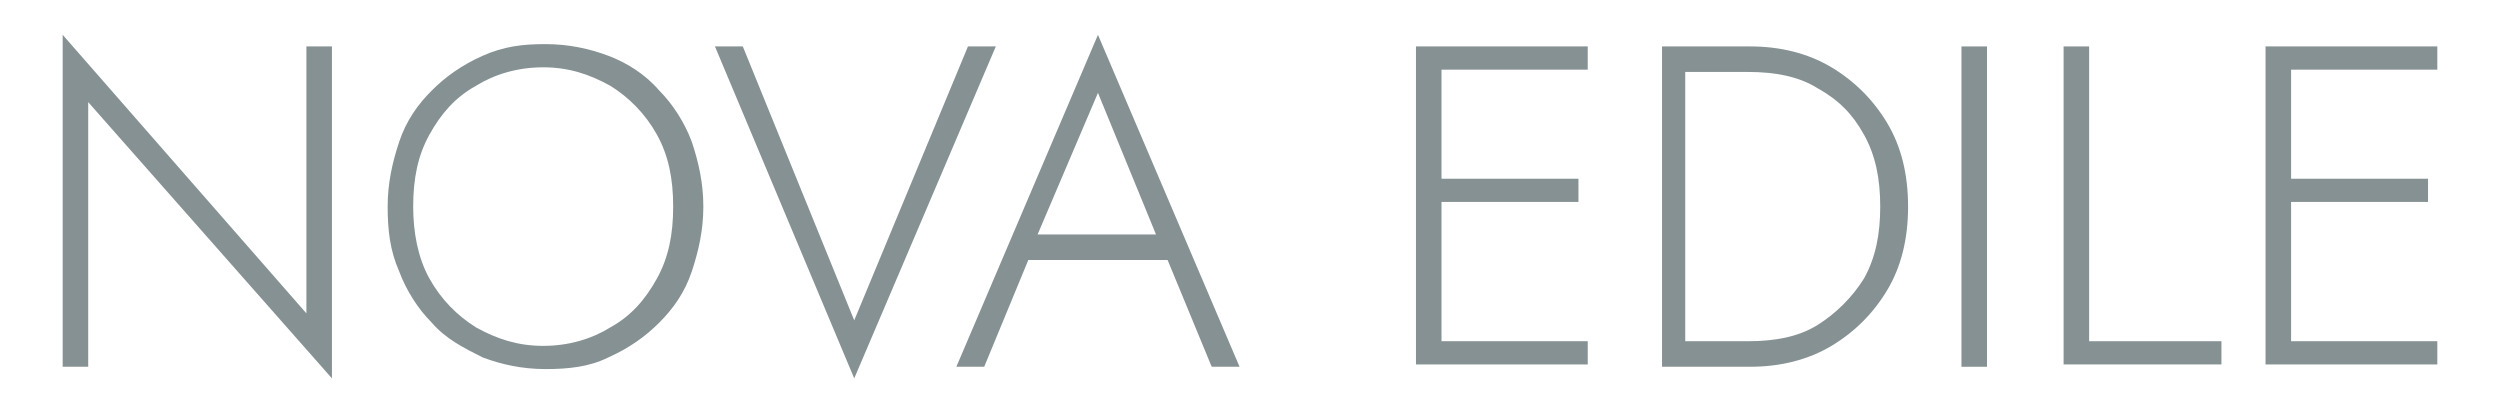 <?xml version="1.0" encoding="UTF-8"?> <!-- Generator: Adobe Illustrator 25.0.1, SVG Export Plug-In . SVG Version: 6.00 Build 0) --> <svg xmlns="http://www.w3.org/2000/svg" xmlns:xlink="http://www.w3.org/1999/xlink" version="1.1" id="Layer_1" x="0px" y="0px" viewBox="0 0 107.7 17.8" style="enable-background:new 0 0 107.7 17.8;" xml:space="preserve"> <style type="text/css"> .st0{fill:#869193;} </style> <g> <path class="st0" d="M13.2,2h1.1v14.3L3.8,4.4v11.4H2.7V1.5l10.5,12V2z"></path> <path class="st0" d="M16.7,8.9c0-1,0.2-1.9,0.5-2.8c0.3-0.9,0.8-1.6,1.4-2.2c0.6-0.6,1.3-1.1,2.2-1.5s1.7-0.5,2.7-0.5 c1,0,1.9,0.2,2.7,0.5s1.6,0.8,2.2,1.5c0.6,0.6,1.1,1.4,1.4,2.2c0.3,0.9,0.5,1.8,0.5,2.8s-0.2,1.9-0.5,2.8c-0.3,0.9-0.8,1.6-1.4,2.2 c-0.6,0.6-1.3,1.1-2.2,1.5c-0.8,0.4-1.7,0.5-2.7,0.5c-1,0-1.9-0.2-2.7-0.5c-0.8-0.4-1.6-0.8-2.2-1.5c-0.6-0.6-1.1-1.4-1.4-2.2 C16.8,10.8,16.7,9.9,16.7,8.9z M17.8,8.9c0,1.1,0.2,2.2,0.7,3.1c0.5,0.9,1.2,1.6,2,2.1c0.9,0.5,1.8,0.8,2.9,0.8 c1.1,0,2.1-0.3,2.9-0.8c0.9-0.5,1.5-1.2,2-2.1c0.5-0.9,0.7-1.9,0.7-3.1c0-1.2-0.2-2.2-0.7-3.1c-0.5-0.9-1.2-1.6-2-2.1 c-0.9-0.5-1.8-0.8-2.9-0.8c-1.1,0-2.1,0.3-2.9,0.8c-0.9,0.5-1.5,1.2-2,2.1C18,6.7,17.8,7.7,17.8,8.9z"></path> <path class="st0" d="M36.8,13.8L41.7,2h1.2l-6.1,14.3L30.8,2H32L36.8,13.8z"></path> <path class="st0" d="M44.3,11.2l-1.9,4.6h-1.2l6.1-14.3l6.1,14.3h-1.2l-1.9-4.6H44.3z M44.7,10.1h5.1L47.3,4L44.7,10.1z"></path> <path class="st0" d="M62.1,8.7v6h6.3v1h-6.3h-0.5h-0.6V2h0.6h0.5h6.3v1h-6.3v4.7h5.9v1H62.1z"></path> <path class="st0" d="M72.2,15.8h-0.6V2h0.6h0.5h2.7c1.3,0,2.5,0.3,3.5,0.9c1,0.6,1.8,1.4,2.4,2.4c0.6,1,0.9,2.2,0.9,3.6 c0,1.4-0.3,2.6-0.9,3.6c-0.6,1-1.4,1.8-2.4,2.4s-2.2,0.9-3.5,0.9h-2.7H72.2z M72.6,14.7h2.7c1.2,0,2.2-0.2,3-0.7 c0.8-0.5,1.5-1.2,2-2c0.5-0.9,0.7-1.9,0.7-3.1c0-1.2-0.2-2.2-0.7-3.1c-0.5-0.9-1.1-1.5-2-2c-0.8-0.5-1.8-0.7-3-0.7h-2.7V14.7z"></path> <path class="st0" d="M84.5,2h1.1v13.8h-1.1V2z"></path> <path class="st0" d="M88.9,2H90v12.7h5.7v1h-6.8V2z"></path> <path class="st0" d="M98.7,8.7v6h6.3v1h-6.3h-0.5h-0.6V2h0.6h0.5h6.3v1h-6.3v4.7h5.9v1H98.7z"></path> </g> </svg> 
